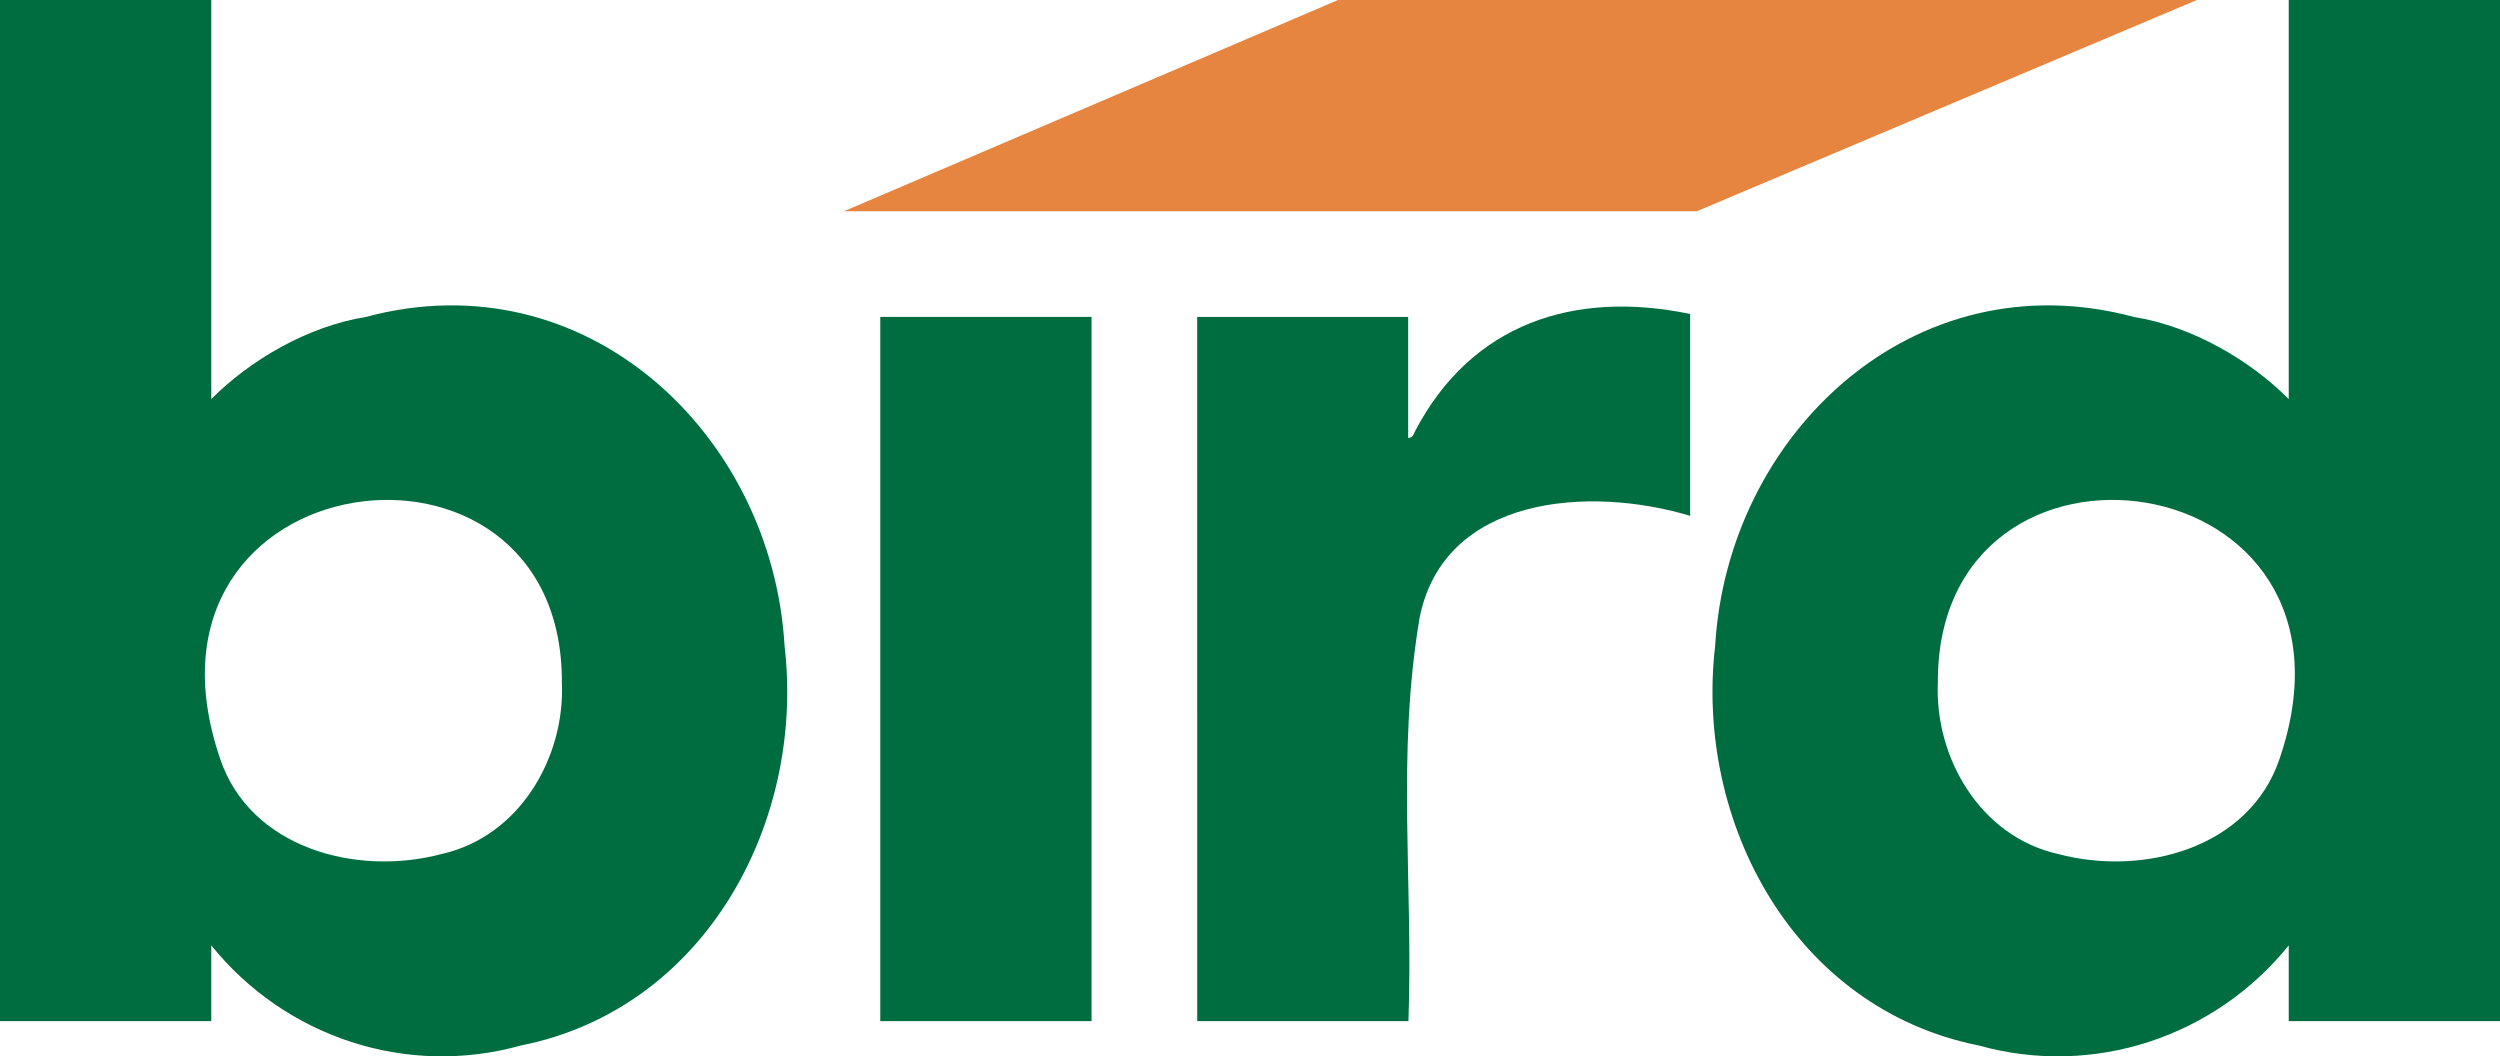 <svg width="71" height="30" viewBox="0 0 71 30" fill="none" xmlns="http://www.w3.org/2000/svg">
<path d="M65 26.849V29H71L71 0H65V11.334C63.906 10.233 62.263 9.269 60.605 9.002C54.346 7.32 49.06 12.329 48.71 18.346C48.127 23.339 50.946 28.645 56.198 29.692C59.466 30.605 62.91 29.441 65 26.849ZM55.035 19.379C55.005 11.393 67.638 13.046 64.742 21.543C63.892 24.082 60.882 24.899 58.452 24.254C56.234 23.759 54.939 21.507 55.035 19.379Z" fill="#006D41"/>
<path d="M6 26.849V29H0V0H6V11.334C7.094 10.233 8.73 9.269 10.387 9.002C16.645 7.32 21.932 12.329 22.282 18.346C22.865 23.339 20.046 28.645 14.794 29.692C11.526 30.605 8.09 29.441 6 26.849ZM15.957 19.379C15.987 11.393 3.354 13.046 6.25 21.543C7.101 24.082 10.11 24.899 12.54 24.254C14.758 23.759 16.053 21.507 15.957 19.379Z" fill="#006D41"/>
<path d="M34 9H39.992V12.44C40.144 12.426 40.149 12.311 40.191 12.24C41.787 9.191 44.704 8.231 48 8.917V14.65C45.145 13.789 40.998 14.071 40.314 17.559C39.658 21.479 40.139 25.04 40 29H34.001L34 9Z" fill="#006D41"/>
<path d="M62.392 0L48.189 6H23.966L38 0H62.392Z" fill="#E6853F"/>
<path d="M25 9H31V29H25V9Z" fill="#006D41"/>
</svg>
